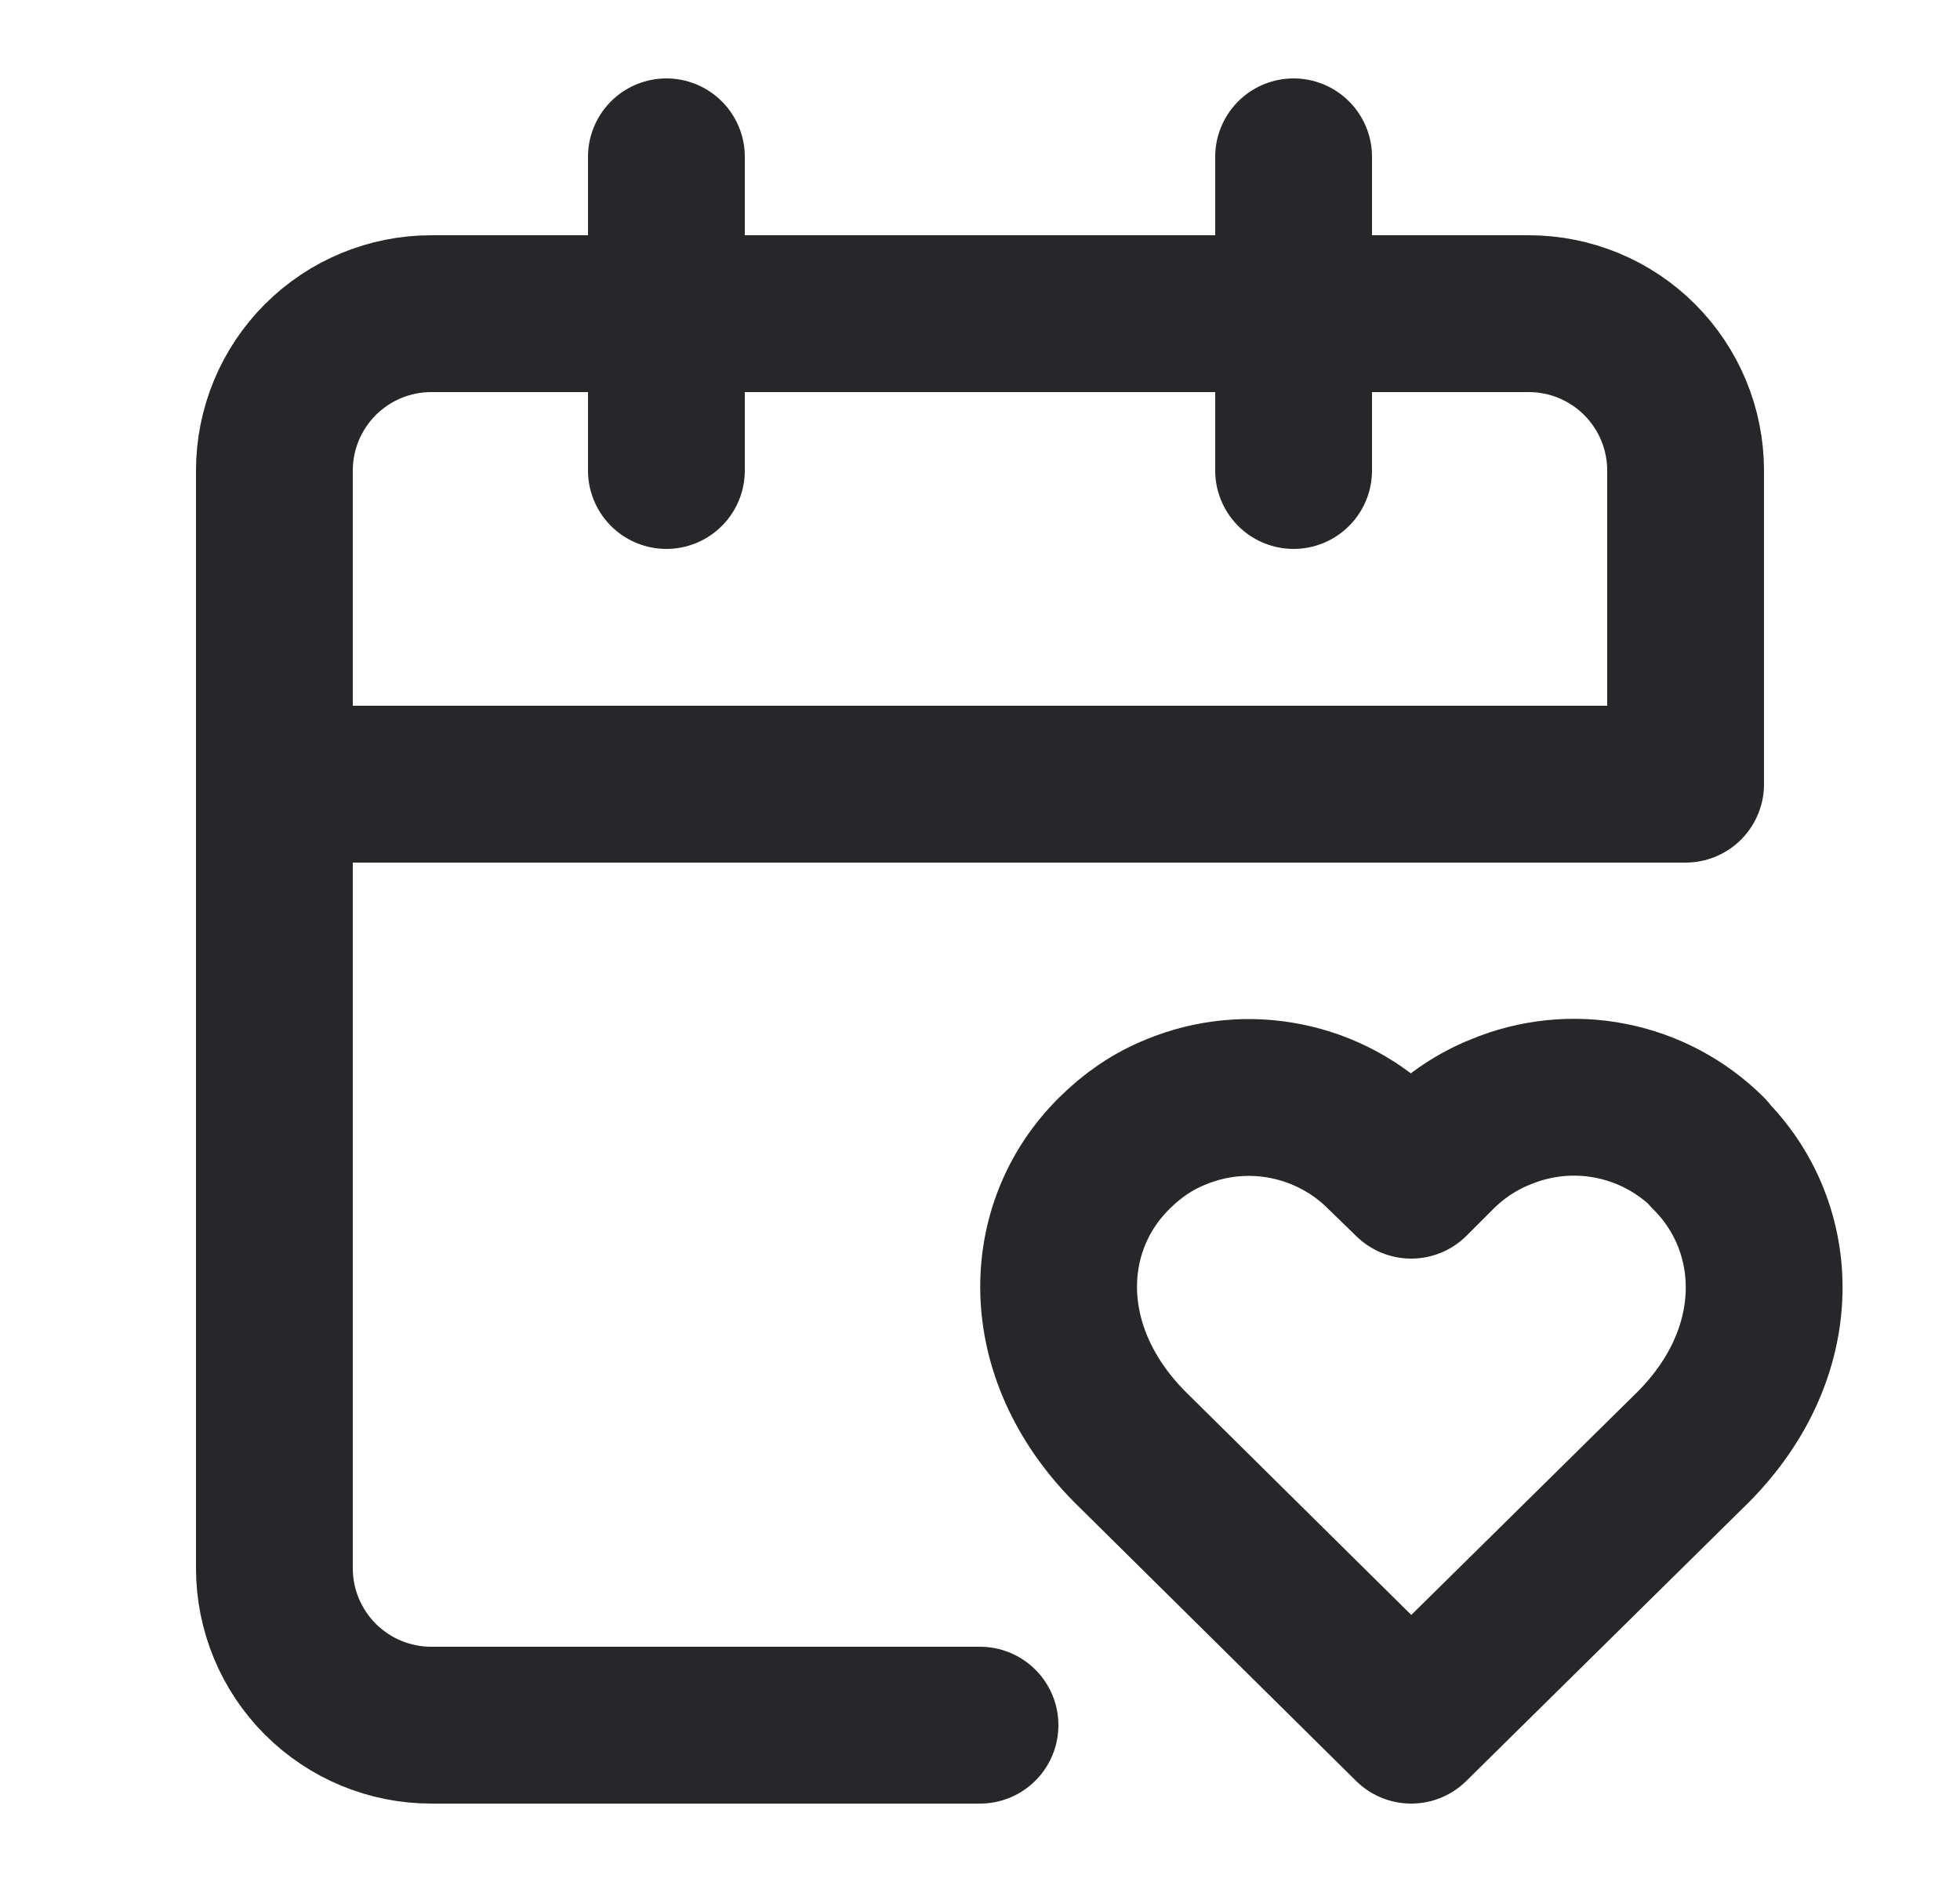 <svg width="25" height="24" viewBox="0 0 25 24" fill="none" xmlns="http://www.w3.org/2000/svg">
<path d="M3.5 10H21.5V6C21.5 5.47 21.289 4.961 20.914 4.586C20.539 4.211 20.03 4 19.5 4H5.5C4.97 4 4.461 4.211 4.086 4.586C3.711 4.961 3.5 5.47 3.5 6V20C3.5 20.53 3.711 21.039 4.086 21.414C4.461 21.789 4.97 22 5.5 22H12.5" stroke="#27272A" stroke-width="2" stroke-linecap="round" stroke-linejoin="round"/>
<path d="M8.5 2V6" stroke="#27272A" stroke-width="2" stroke-linecap="round" stroke-linejoin="round"/>
<path d="M16.5 2V6" stroke="#27272A" stroke-width="2" stroke-linecap="round" stroke-linejoin="round"/>
<path d="M21.79 14.7C21.449 14.361 21.015 14.13 20.544 14.038C20.072 13.945 19.584 13.995 19.14 14.18C18.84 14.3 18.57 14.48 18.34 14.71L18 15.05L17.65 14.71C17.31 14.369 16.877 14.137 16.405 14.043C15.934 13.948 15.444 13.996 15 14.18C14.7 14.3 14.44 14.48 14.21 14.71C13.26 15.65 13.21 17.24 14.41 18.45L18 22L21.6 18.45C22.8 17.24 22.74 15.65 21.79 14.71V14.7Z" stroke="#27272A" stroke-width="2" stroke-linecap="round" stroke-linejoin="round"/>
</svg>
